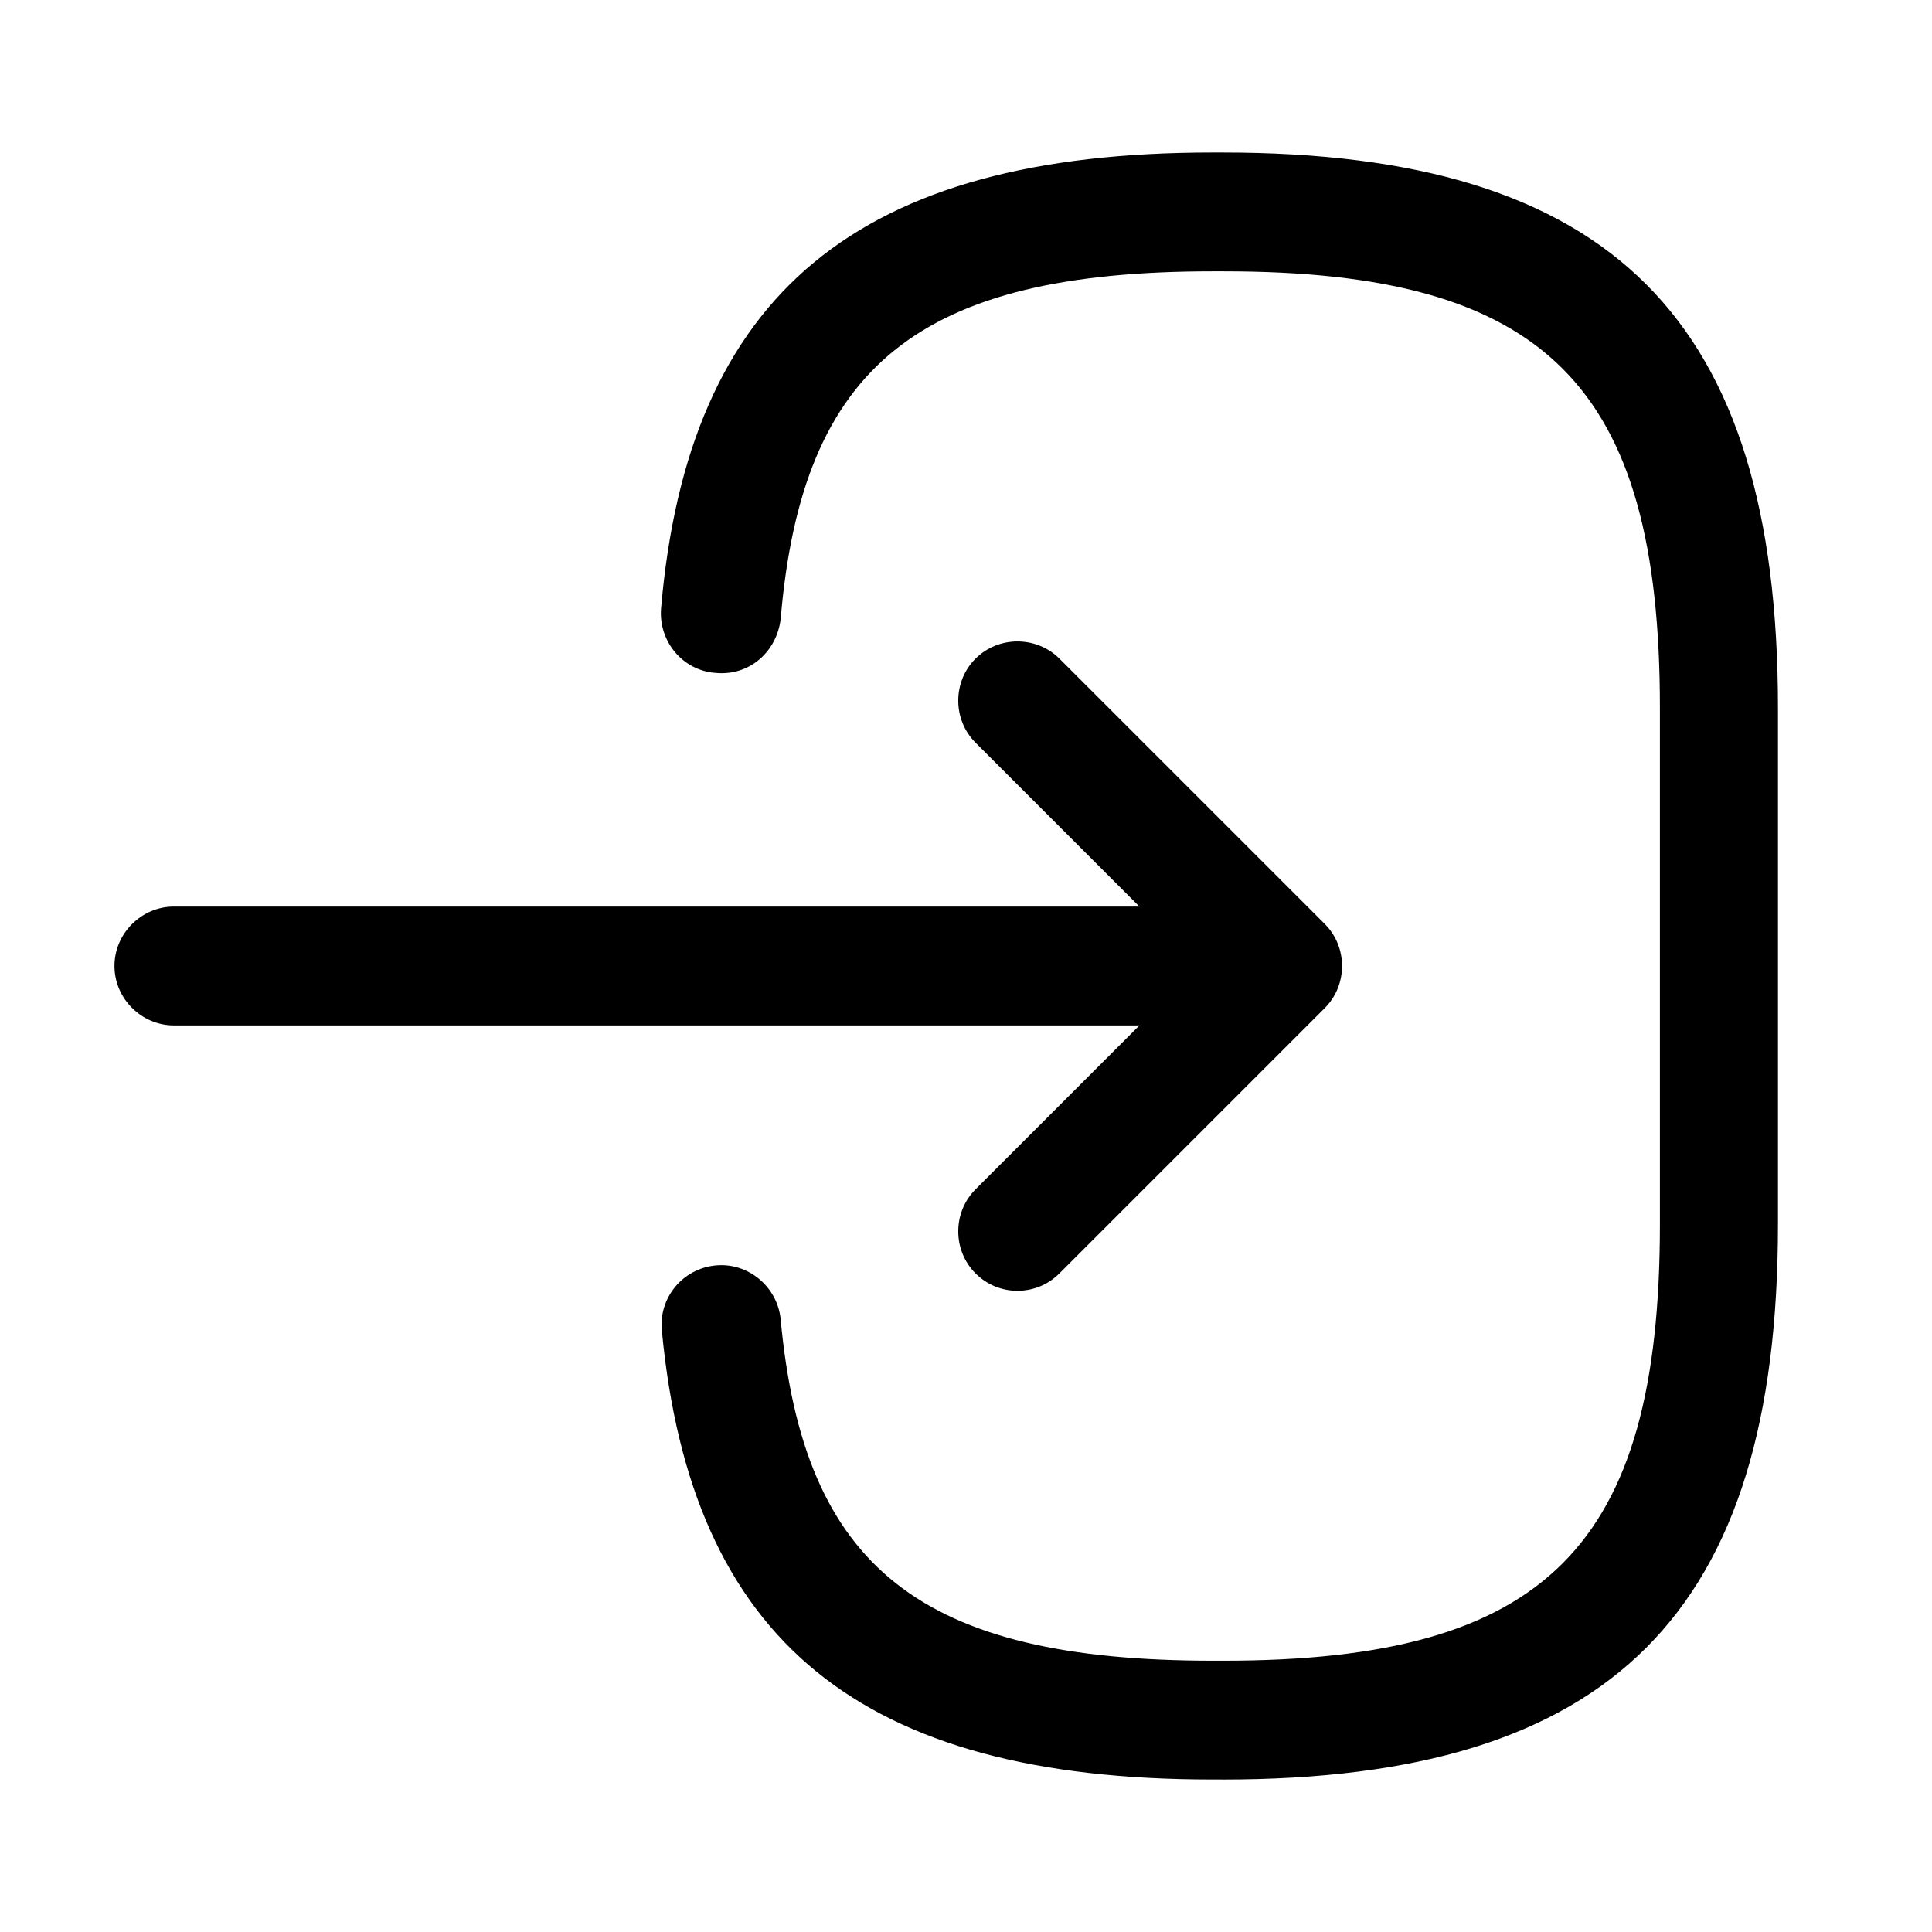 <?xml version="1.0" encoding="UTF-8"?>
<!-- Uploaded to: ICON Repo, www.iconrepo.com, Generator: ICON Repo Mixer Tools -->
<svg fill="#000000" width="800px" height="800px" version="1.1" viewBox="144 144 512 512" xmlns="http://www.w3.org/2000/svg">
 <g>
  <path d="m468.01 615.59h-2.727c-93.207 0-138.13-36.734-145.89-119.02-0.84-8.605 5.457-16.375 14.273-17.215 8.605-0.84 16.375 5.668 17.215 14.277 6.086 65.914 37.152 90.473 114.61 90.473h2.731c85.438 0 115.67-30.227 115.67-115.66v-136.87c0-85.441-30.23-115.67-115.67-115.67h-2.731c-77.879 0-108.95 24.98-114.61 92.156-1.051 8.605-8.188 15.113-17.215 14.273-8.816-0.629-15.113-8.398-14.484-17.004 7.137-83.547 52.27-120.91 146.11-120.91h2.727c103.07 0 147.16 44.082 147.16 147.16v136.87c0 103.07-44.086 147.15-147.16 147.15z"/>
  <path d="m460.46 415.74h-270.38c-8.605 0-15.746-7.137-15.746-15.742 0-8.609 7.141-15.746 15.746-15.746h270.38c8.605 0 15.742 7.137 15.742 15.746 0 8.605-6.926 15.742-15.742 15.742z"/>
  <path d="m413.64 486.07c-3.988 0-7.977-1.469-11.129-4.617-6.086-6.09-6.086-16.164 0-22.254l59.199-59.195-59.199-59.199c-6.086-6.086-6.086-16.164 0-22.25 6.09-6.09 16.164-6.09 22.254 0l70.324 70.32c6.086 6.09 6.086 16.164 0 22.254l-70.324 70.324c-3.148 3.148-7.137 4.617-11.125 4.617z"/>
 </g>
</svg>